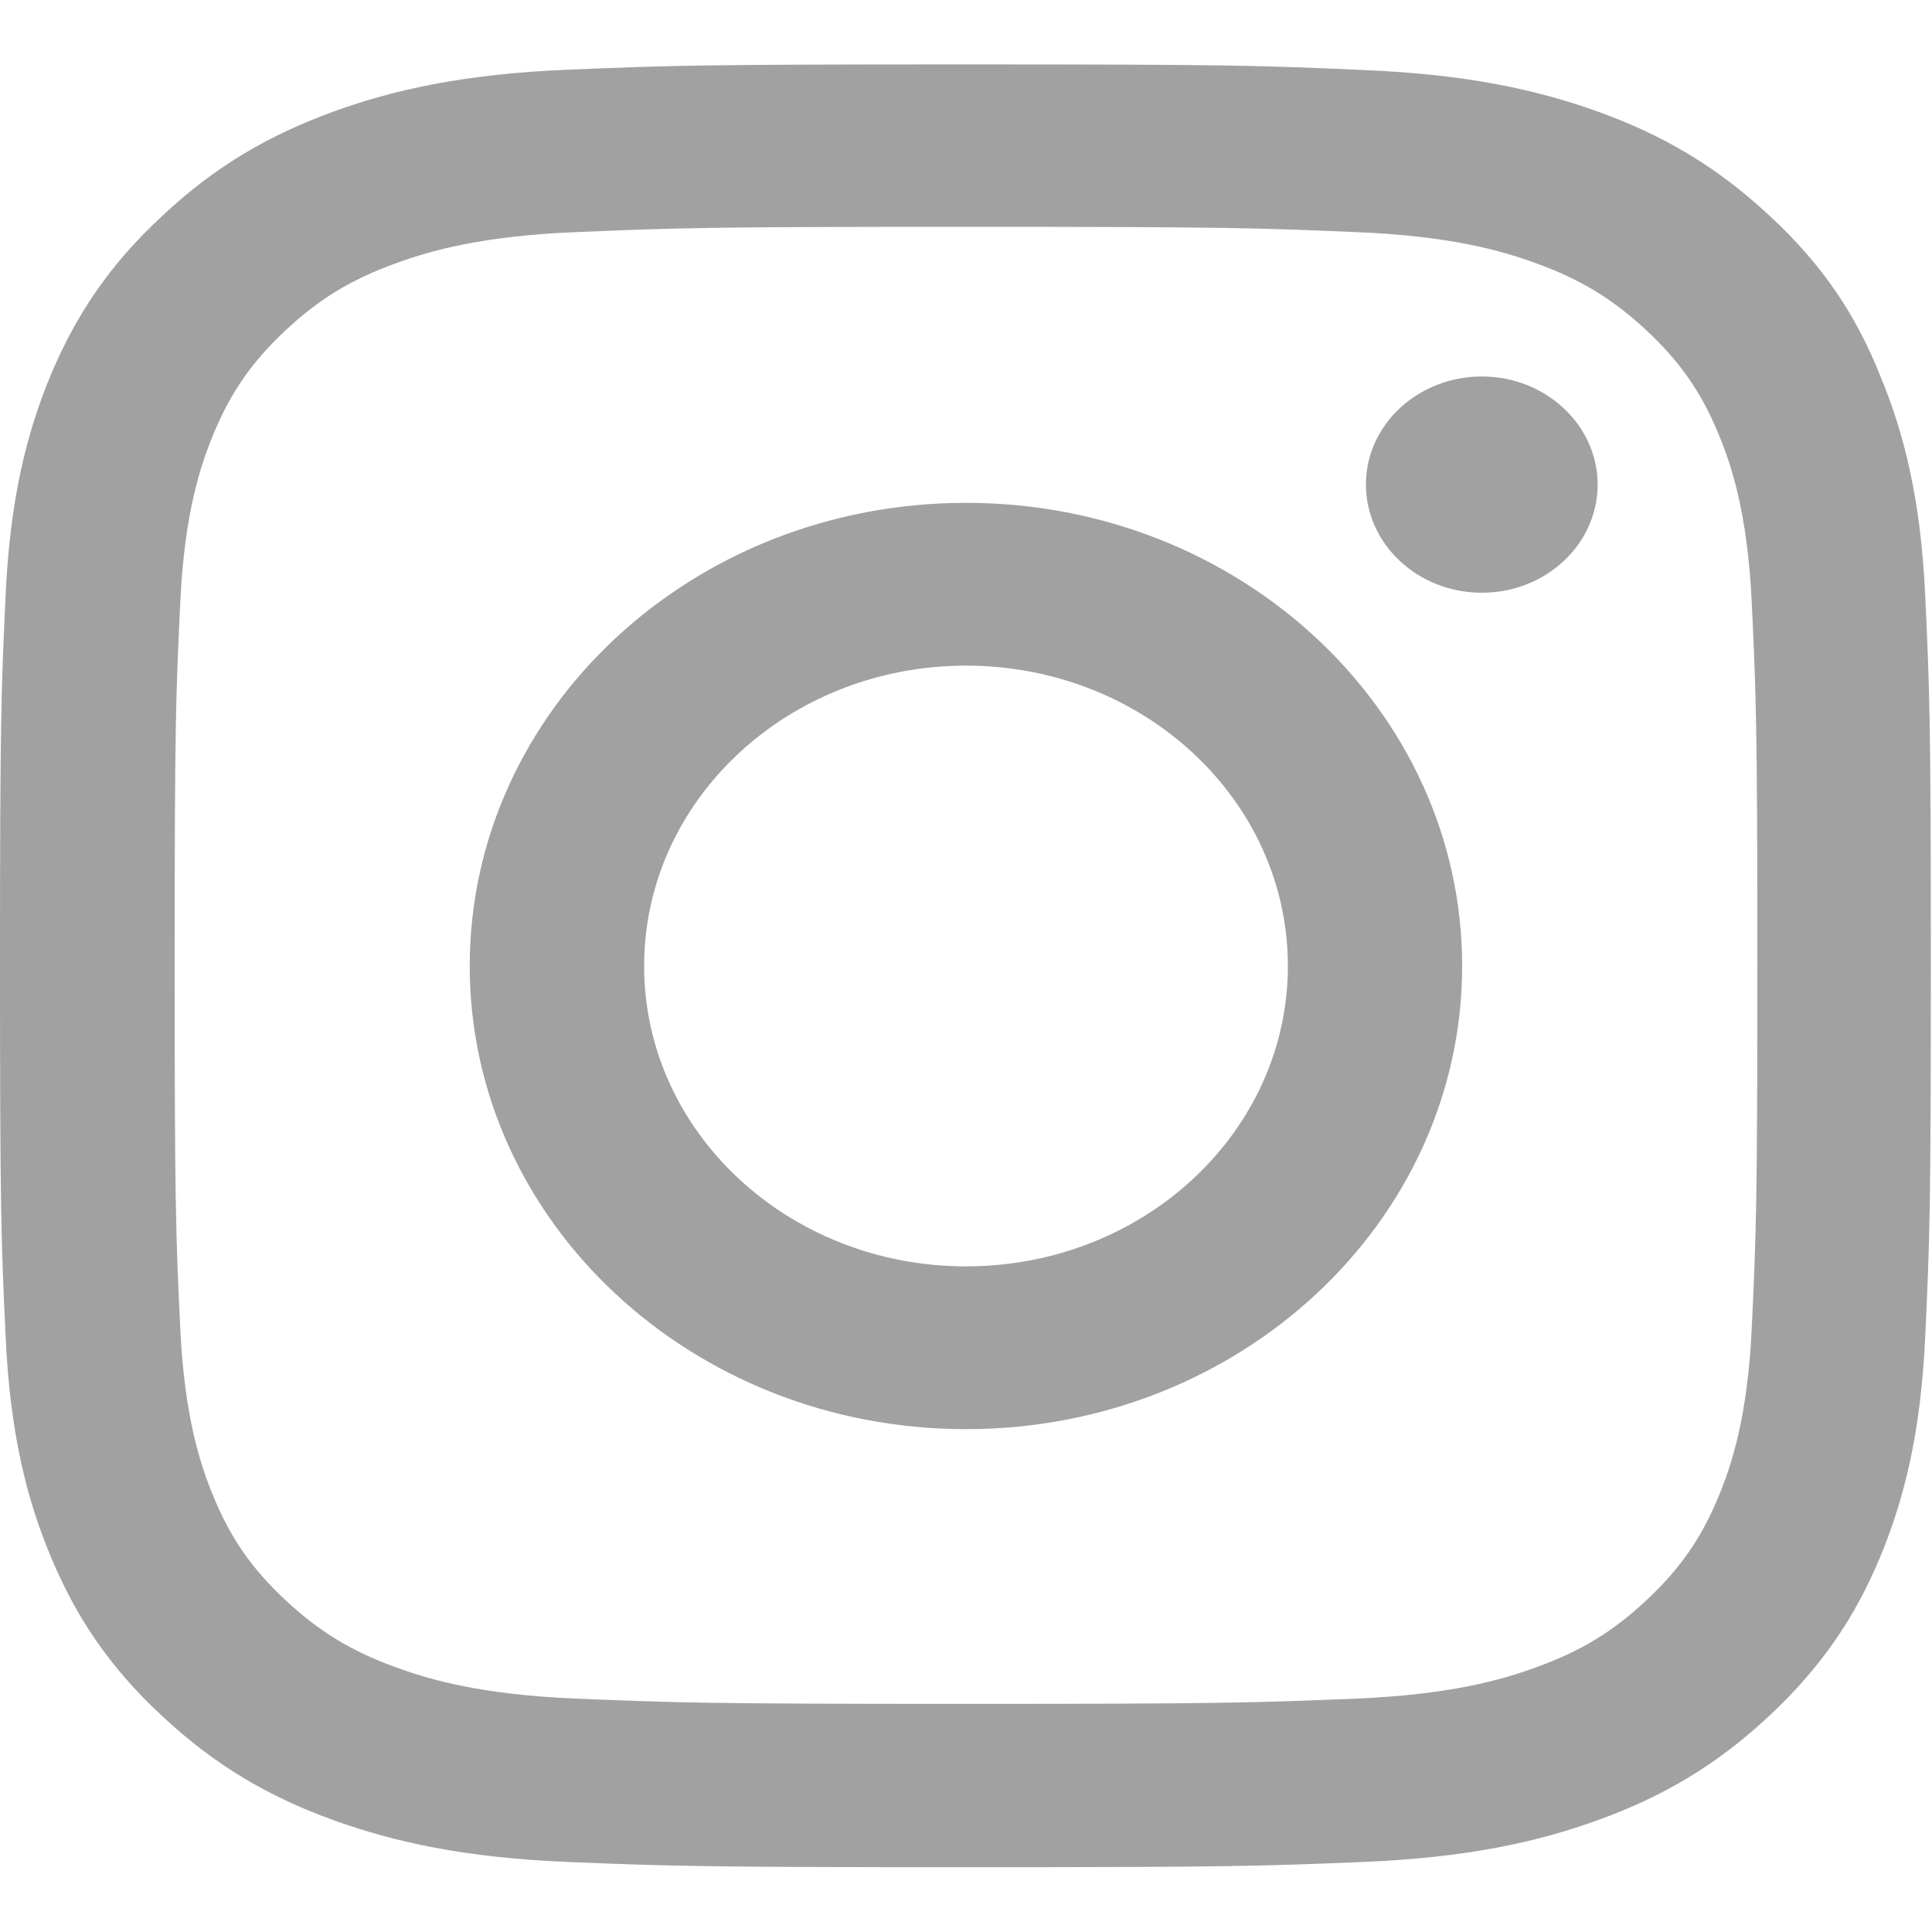 <svg width="15" height="15" viewBox="0 0 15 15" fill="none" xmlns="http://www.w3.org/2000/svg">
<g clip-path="url(#clip0_98_1025)">
<path d="M7.5 1.761C9.504 1.761 9.741 1.769 10.529 1.802C11.262 1.832 11.657 1.946 11.921 2.042C12.27 2.168 12.521 2.321 12.782 2.564C13.046 2.811 13.207 3.043 13.342 3.368C13.444 3.614 13.567 3.986 13.6 4.667C13.635 5.405 13.644 5.627 13.644 7.495C13.644 9.365 13.635 9.586 13.6 10.322C13.567 11.005 13.444 11.375 13.342 11.621C13.207 11.946 13.043 12.181 12.782 12.425C12.519 12.671 12.27 12.821 11.921 12.947C11.657 13.043 11.259 13.157 10.529 13.188C9.738 13.22 9.501 13.229 7.5 13.229C5.496 13.229 5.259 13.22 4.471 13.188C3.738 13.157 3.343 13.043 3.079 12.947C2.73 12.821 2.479 12.668 2.218 12.425C1.954 12.178 1.793 11.946 1.658 11.621C1.556 11.375 1.433 11.003 1.4 10.322C1.365 9.584 1.356 9.362 1.356 7.495C1.356 5.624 1.365 5.403 1.4 4.667C1.433 3.984 1.556 3.614 1.658 3.368C1.793 3.043 1.957 2.808 2.218 2.564C2.481 2.318 2.73 2.168 3.079 2.042C3.343 1.946 3.741 1.832 4.471 1.802C5.259 1.769 5.496 1.761 7.5 1.761ZM7.5 0.5C5.464 0.5 5.209 0.508 4.409 0.541C3.612 0.574 3.064 0.694 2.59 0.866C2.095 1.047 1.676 1.285 1.26 1.676C0.841 2.064 0.586 2.455 0.393 2.914C0.208 3.36 0.079 3.869 0.044 4.612C0.009 5.362 0 5.6 0 7.5C0 9.4 0.009 9.638 0.044 10.385C0.079 11.129 0.208 11.64 0.393 12.083C0.586 12.545 0.841 12.936 1.26 13.324C1.676 13.713 2.095 13.953 2.587 14.131C3.064 14.303 3.609 14.423 4.406 14.456C5.206 14.489 5.461 14.497 7.497 14.497C9.533 14.497 9.788 14.489 10.588 14.456C11.385 14.423 11.933 14.303 12.407 14.131C12.899 13.953 13.318 13.713 13.734 13.324C14.15 12.936 14.408 12.545 14.599 12.085C14.783 11.64 14.912 11.131 14.947 10.387C14.982 9.641 14.991 9.403 14.991 7.503C14.991 5.602 14.982 5.364 14.947 4.618C14.912 3.874 14.783 3.363 14.599 2.92C14.414 2.455 14.159 2.064 13.74 1.676C13.324 1.288 12.905 1.047 12.413 0.869C11.935 0.697 11.391 0.577 10.594 0.544C9.791 0.508 9.536 0.5 7.5 0.5Z" fill="#A1A1A1"/>
<path d="M7.5 3.904C5.373 3.904 3.647 5.515 3.647 7.5C3.647 9.485 5.373 11.096 7.5 11.096C9.627 11.096 11.352 9.485 11.352 7.5C11.352 5.515 9.627 3.904 7.5 3.904ZM7.5 9.832C6.12 9.832 5.001 8.788 5.001 7.5C5.001 6.212 6.12 5.168 7.5 5.168C8.88 5.168 9.999 6.212 9.999 7.5C9.999 8.788 8.88 9.832 7.5 9.832Z" fill="#A1A1A1"/>
<path d="M12.404 3.762C12.404 4.227 12 4.602 11.505 4.602C11.007 4.602 10.605 4.224 10.605 3.762C10.605 3.297 11.01 2.923 11.505 2.923C12 2.923 12.404 3.3 12.404 3.762Z" fill="#A1A1A1"/>
</g>
<defs>
<clipPath id="clip0_98_1025">
<rect width="15" height="14" fill="white" transform="translate(0 0.5)"/>
</clipPath>
</defs>
</svg>
